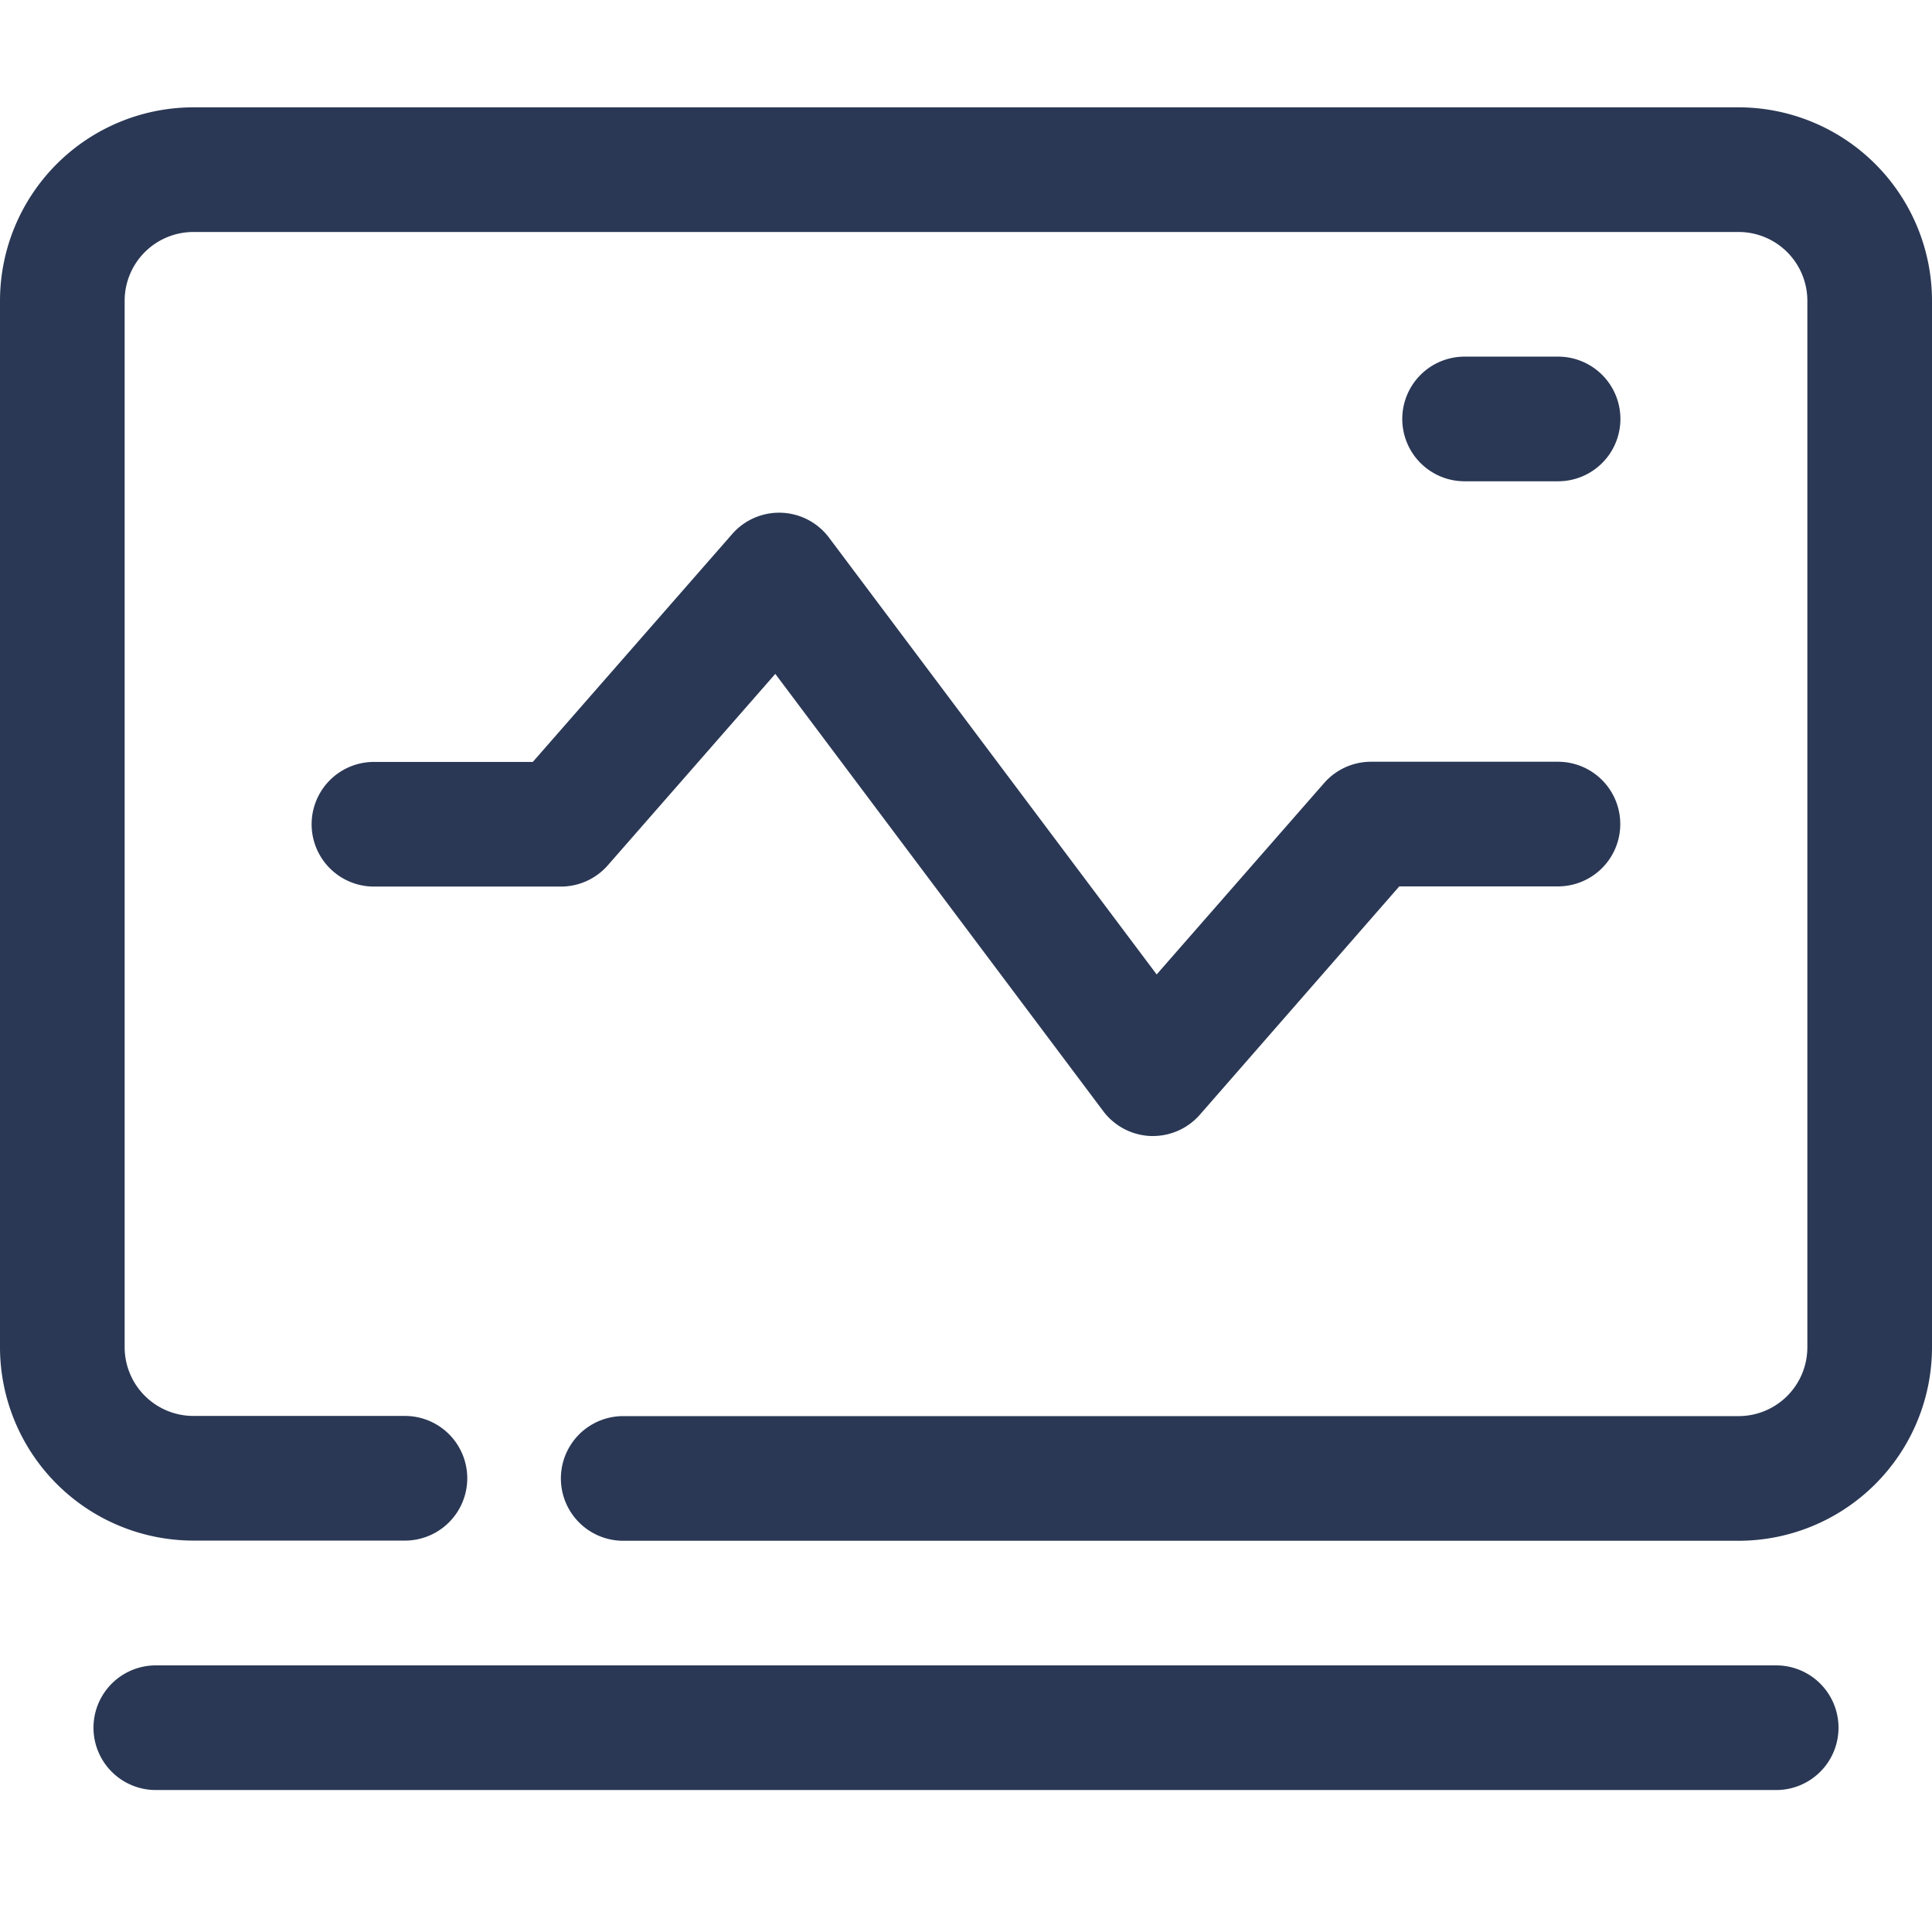 <svg xmlns="http://www.w3.org/2000/svg" width="54" height="54" viewBox="0 0 54 54">
  <g id="Raggruppa_18" data-name="Raggruppa 18" transform="translate(-112 -427)">
    <rect id="Rettangolo_17" data-name="Rettangolo 17" width="54" height="54" transform="translate(112 427)" fill="rgba(235,235,235,0)"/>
    <g id="_7738941_monitor_analytics_chart_graph_business_icon" data-name="7738941_monitor_analytics_chart_graph_business_icon" transform="translate(111 425)">
      <path id="Tracciato_22" data-name="Tracciato 22" d="M49.6,5H6.4A5.411,5.411,0,0,0,1,10.4V39.66a5.41,5.41,0,0,0,5.4,5.4h5.918a1.742,1.742,0,1,0,0-3.484H6.4A1.923,1.923,0,0,1,4.484,39.66V10.4A1.923,1.923,0,0,1,6.4,8.484H49.6A1.923,1.923,0,0,1,51.516,10.4V39.66A1.923,1.923,0,0,1,49.6,41.581H18.419a1.742,1.742,0,1,0,0,3.484H49.6a5.41,5.41,0,0,0,5.4-5.4V10.4A5.411,5.411,0,0,0,49.6,5Z" fill="#2a3855"/>
      <path id="Tracciato_23" data-name="Tracciato 23" d="M39.3,25.563l-4.681,5.35L25.458,18.7a1.742,1.742,0,0,0-2.7-.1l-5.576,6.373H12.742a1.742,1.742,0,1,0,0,3.484h5.226a1.743,1.743,0,0,0,1.311-.595l4.681-5.35,9.162,12.217a1.745,1.745,0,0,0,1.328.7h.065a1.743,1.743,0,0,0,1.311-.595L41.4,28.452h4.435a1.742,1.742,0,1,0,0-3.484H40.613A1.743,1.743,0,0,0,39.3,25.563Z" transform="translate(-1.29 -1.677)" fill="#2a3855"/>
      <path id="Tracciato_24" data-name="Tracciato 24" d="M50.355,16.484a1.742,1.742,0,1,0,0-3.484H47.742a1.742,1.742,0,1,0,0,3.484Z" transform="translate(-5.806 -1.032)" fill="#2a3855"/>
      <path id="Tracciato_25" data-name="Tracciato 25" d="M51.032,55H5.742a1.742,1.742,0,0,0,0,3.484h45.29a1.742,1.742,0,0,0,0-3.484Z" transform="translate(-0.387 -6.452)" fill="#2a3855"/>
    </g>
  </g>
</svg>
